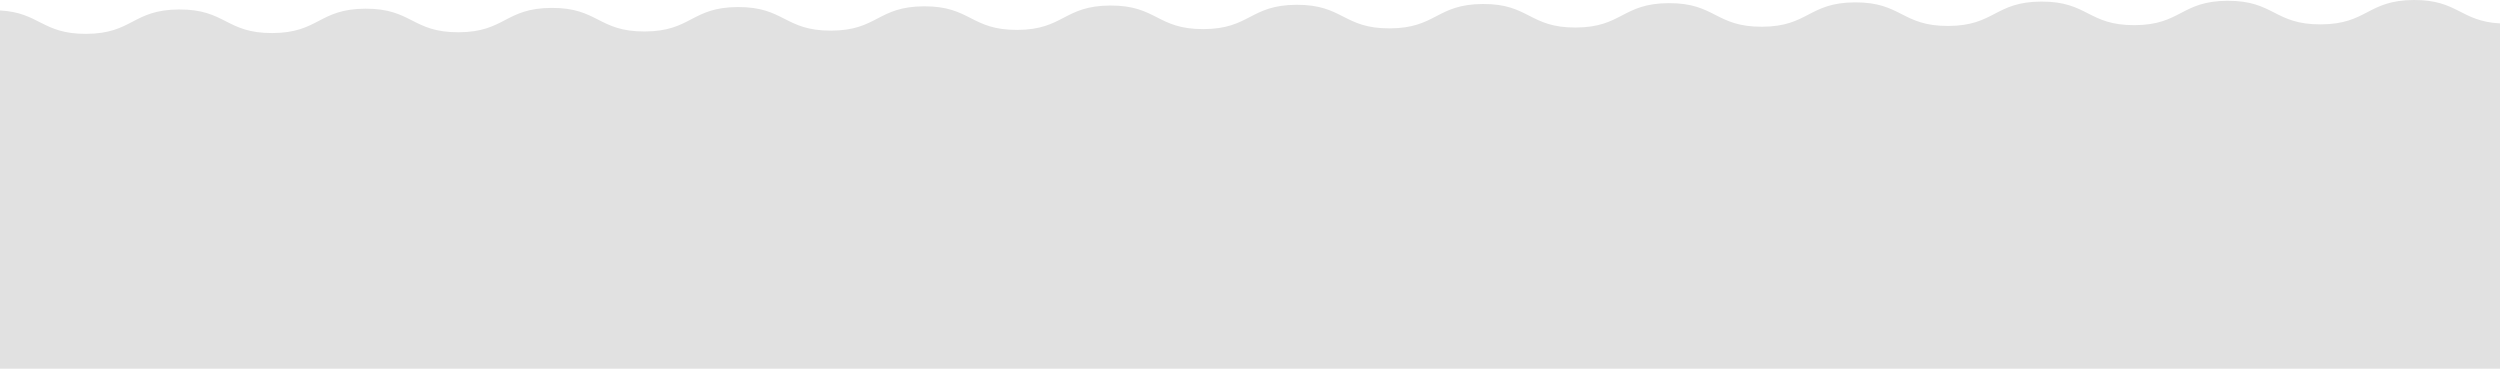 <?xml version="1.0" encoding="UTF-8"?> <svg xmlns="http://www.w3.org/2000/svg" viewBox="0 0 1876.5 276.7"> <defs> <style>.cls-1{fill:#e1e1e1;}</style> </defs> <title>волны</title> <g id="Слой_2" data-name="Слой 2"> <g id="Слой_1-2" data-name="Слой 1"> <path class="cls-1" d="M1811.83,0C1776.88.15,1777,18.15,1742,18.3s-35-17.85-70-17.71-34.86,18.15-69.81,18.3-35-17.85-70-17.7-34.87,18.14-69.81,18.29-35-17.85-70-17.7-34.87,18.15-69.82,18.29-35-17.85-70-17.7-34.87,18.15-69.81,18.3S1147.9,2.82,1113,3s-34.86,18.15-69.81,18.3-35-17.85-70-17.7S938.31,21.7,903.36,21.85s-35-17.85-70-17.7-34.86,18.15-69.8,18.3-35-17.86-70-17.71S658.76,22.89,623.82,23s-35-17.85-70-17.71S519,23.48,484,23.63s-35-17.85-70-17.7S379.2,24.07,344.26,24.22s-35-17.85-70-17.7-34.87,18.15-69.81,18.3-35-17.86-70-17.71S99.63,25.26,64.69,25.41C31.6,25.55,29.75,9.44,0,7.84V276.7H1876.5V17.57C1846.76,16,1844.9-.14,1811.83,0Z"></path> </g> </g> </svg> 